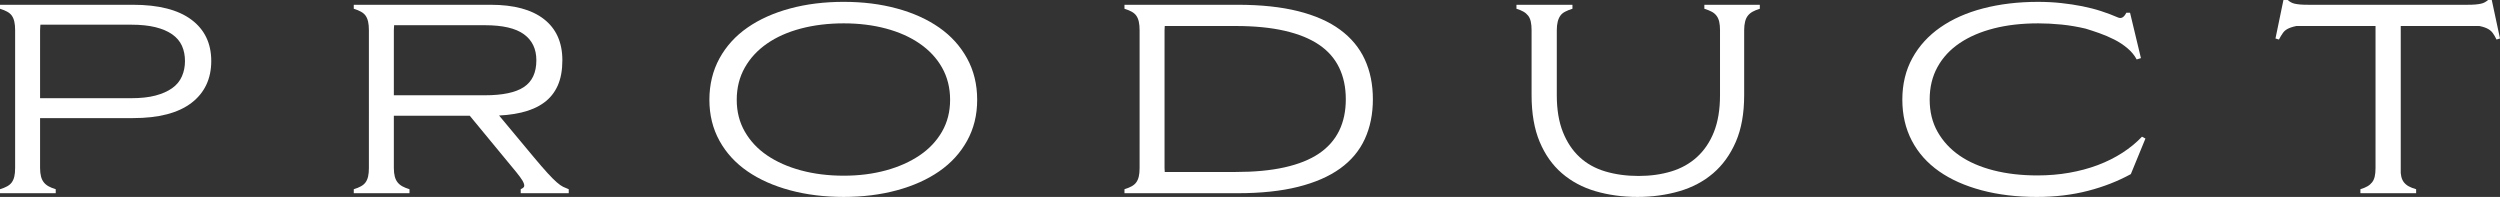 <?xml version="1.0" encoding="UTF-8"?>
<svg id="_レイヤー_1" data-name="レイヤー_1" xmlns="http://www.w3.org/2000/svg" version="1.1" viewBox="0 0 376.8 29.68">
  <rect x="0" y="0" width="376.8" height="29.68" fill="#333333" stroke="none"/>
  <!-- Generator: Adobe Illustrator 29.1.0, SVG Export Plug-In . SVG Version: 2.1.0 Build 142)  -->
  <defs>
    <style>
      .st0 {
        fill: #fff;
      }
    </style>
  </defs>
  <path class="st0" d="M2.28,7.2v-2.64c0-.51-.04-.94-.12-1.3-.08-.36-.21-.66-.38-.9-.17-.24-.41-.44-.7-.6-.29-.16-.65-.31-1.08-.44v-.6h4.2v6.48h-1.92ZM4.2,21.28v7.84H0v-.6c.43-.13.79-.28,1.08-.44.29-.16.53-.36.7-.6.17-.24.3-.53.38-.88.08-.35.12-.77.12-1.28v-4.04h1.92ZM6.04,17.8v11.32h-3.76V.72h17.76c3.87,0,6.8.75,8.8,2.24,2,1.49,3,3.57,3,6.24s-1,4.8-3,6.32-4.93,2.28-8.8,2.28H6.04ZM4.04,7.2V.72h4.36v.6c-.43.13-.79.28-1.08.44-.29.16-.53.36-.72.6-.19.24-.33.54-.42.9-.09.36-.14.79-.14,1.3v2.64h-2ZM6.04,21.28v4.04c0,.51.05.93.14,1.28.09.35.23.64.42.88.19.24.43.44.72.6.29.16.65.31,1.08.44v.6h-4.36v-7.84h2ZM6.04,3.72v11.08h13.76c1.41,0,2.63-.13,3.64-.4,1.01-.27,1.85-.64,2.52-1.12s1.15-1.07,1.46-1.78c.31-.71.46-1.47.46-2.3s-.15-1.62-.46-2.3c-.31-.68-.79-1.25-1.46-1.72-.67-.47-1.51-.83-2.52-1.08-1.01-.25-2.23-.38-3.64-.38H6.04Z"/>
  <path class="st0" d="M55.6,7.2v-2.64c0-.51-.04-.94-.12-1.3-.08-.36-.21-.66-.38-.9-.17-.24-.41-.44-.7-.6-.29-.16-.65-.31-1.08-.44v-.6h4.2v6.48h-1.92ZM57.52,21.28v7.84h-4.2v-.6c.43-.13.79-.28,1.08-.44.29-.16.53-.36.7-.6.17-.24.3-.53.38-.88.08-.35.12-.77.12-1.28v-4.04h1.92ZM59.36,17.44v11.68h-3.76V.72h18.36c3.49,0,6.17.72,8.02,2.16,1.85,1.44,2.78,3.51,2.78,6.2,0,1.49-.23,2.77-.7,3.82-.47,1.05-1.16,1.91-2.08,2.58-.92.67-2.05,1.16-3.4,1.48-1.35.32-2.89.48-4.62.48h-14.6ZM57.36,7.2V.72h4.36v.6c-.43.13-.79.28-1.08.44-.29.16-.53.36-.72.6-.19.24-.33.54-.42.9-.09.36-.14.79-.14,1.3v2.64h-2ZM59.36,21.28v4.04c0,.51.05.93.14,1.28.09.35.23.64.42.88.19.24.43.44.72.6.29.16.65.31,1.08.44v.6h-4.36v-7.84h2ZM59.36,3.8v10.56h13.72c2.67,0,4.63-.41,5.88-1.24,1.25-.83,1.88-2.17,1.88-4.04,0-1.71-.63-3.01-1.88-3.92-1.25-.91-3.21-1.36-5.88-1.36h-13.72ZM74.28,16.28l6.2,7.44c.83.99,1.51,1.78,2.06,2.38.55.6,1.01,1.06,1.38,1.38.37.32.69.55.96.68.27.13.55.25.84.36v.6h-7.24v-.6c.24-.11.4-.22.48-.34.08-.12.07-.31-.02-.56-.09-.25-.29-.59-.6-1-.31-.41-.75-.97-1.34-1.66l-7.16-8.68h4.44Z"/>
  <path class="st0" d="M145.76,21.22c-1.01,1.83-2.41,3.36-4.2,4.6-1.79,1.24-3.91,2.19-6.38,2.86-2.47.67-5.14,1-8.02,1s-5.6-.33-8.08-1c-2.48-.67-4.62-1.62-6.42-2.86-1.8-1.24-3.21-2.77-4.22-4.6-1.01-1.83-1.52-3.89-1.52-6.18s.51-4.4,1.52-6.24c1.01-1.84,2.42-3.39,4.22-4.64,1.8-1.25,3.94-2.21,6.42-2.88,2.48-.67,5.17-1,8.08-1s5.55.33,8.02,1c2.47.67,4.59,1.63,6.38,2.88,1.79,1.25,3.19,2.8,4.2,4.64,1.01,1.84,1.52,3.92,1.52,6.24s-.51,4.35-1.52,6.18ZM141.98,10.18c-.81-1.43-1.94-2.63-3.38-3.62-1.44-.99-3.13-1.74-5.08-2.26-1.95-.52-4.07-.78-6.36-.78s-4.47.26-6.44.78c-1.97.52-3.67,1.27-5.1,2.26-1.43.99-2.55,2.19-3.36,3.62-.81,1.43-1.22,3.05-1.22,4.86s.41,3.39,1.22,4.8c.81,1.41,1.93,2.61,3.36,3.58,1.43.97,3.13,1.73,5.1,2.26,1.97.53,4.12.8,6.44.8s4.41-.27,6.36-.8c1.95-.53,3.64-1.29,5.08-2.26,1.44-.97,2.57-2.17,3.38-3.58.81-1.41,1.22-3.01,1.22-4.8s-.41-3.43-1.22-4.86Z"/>
  <path class="st0" d="M171.76,7.2v-2.64c0-.51-.04-.94-.12-1.3-.08-.36-.21-.66-.38-.9-.17-.24-.41-.44-.7-.6-.29-.16-.65-.31-1.08-.44v-.6h4.2v6.48h-1.92ZM173.68,21.28v7.84h-4.2v-.6c.43-.13.79-.28,1.08-.44.29-.16.53-.36.7-.6.17-.24.3-.53.38-.88.08-.35.12-.77.12-1.28v-4.04h1.92ZM171.76,29.12V.72h14.8c3.49,0,6.52.32,9.08.96,2.56.64,4.67,1.57,6.34,2.8,1.67,1.23,2.91,2.72,3.72,4.48.81,1.76,1.22,3.76,1.22,6s-.41,4.24-1.22,6c-.81,1.76-2.05,3.24-3.72,4.44-1.67,1.2-3.78,2.12-6.34,2.76-2.56.64-5.59.96-9.08.96h-14.8ZM173.52,7.2V.72h4.36v.6c-.43.13-.79.28-1.08.44-.29.16-.53.36-.72.6-.19.24-.33.54-.42.9-.09.36-.14.79-.14,1.3v2.64h-2ZM175.52,21.28v4.04c0,.51.05.93.14,1.28.09.35.23.64.42.88.19.24.43.44.72.6.29.16.65.31,1.08.44v.6h-4.36v-7.84h2ZM186.24,25.92c2.83,0,5.29-.23,7.38-.7,2.09-.47,3.82-1.16,5.18-2.08,1.36-.92,2.37-2.07,3.04-3.44.67-1.37,1-2.95,1-4.74s-.33-3.37-1-4.76c-.67-1.39-1.68-2.54-3.04-3.46-1.36-.92-3.09-1.62-5.18-2.1-2.09-.48-4.55-.72-7.38-.72h-10.72v22h10.72Z"/>
  <path class="st0" d="M230.84,7.2v-2.64c0-.51-.04-.94-.12-1.3-.08-.36-.21-.66-.4-.9-.19-.24-.42-.44-.7-.6-.28-.16-.63-.31-1.06-.44v-.6h4.2v6.48h-1.92ZM259.24.72h3.64v13.64c0,2.75-.42,5.09-1.26,7.02-.84,1.93-1.98,3.51-3.42,4.74-1.44,1.23-3.14,2.13-5.1,2.7-1.96.57-4.06.86-6.3.86s-4.37-.29-6.32-.86c-1.95-.57-3.63-1.47-5.06-2.7-1.43-1.23-2.55-2.81-3.36-4.74-.81-1.93-1.22-4.27-1.22-7.02V.72h3.8v13.64c0,2.16.31,4.01.92,5.54.61,1.53,1.45,2.79,2.52,3.78,1.07.99,2.36,1.71,3.88,2.16,1.52.45,3.19.68,5,.68s3.43-.23,4.92-.68c1.49-.45,2.79-1.17,3.88-2.16,1.09-.99,1.95-2.25,2.56-3.78.61-1.53.92-3.38.92-5.54V.72ZM232.6,7.2V.72h4.4v.6c-.43.13-.79.28-1.1.44-.31.16-.55.36-.72.6s-.31.54-.4.9c-.09.36-.14.79-.14,1.3v2.64h-2.04ZM259.24,7.2v-2.64c0-.51-.04-.93-.12-1.28-.08-.35-.21-.65-.4-.9-.19-.25-.43-.46-.74-.62-.31-.16-.67-.31-1.1-.44v-.6h4.2v6.48h-1.84ZM260.92,7.2V.72h4.32v.6c-.43.13-.79.28-1.08.44-.29.16-.53.36-.72.6-.19.24-.33.54-.42.9-.09.36-.14.79-.14,1.3v2.64h-1.96Z"/>
  <path class="st0" d="M321.04,1.92l1.64,6.84-.64.2c-.32-.61-.78-1.17-1.38-1.68-.6-.51-1.27-.95-2-1.32-.73-.37-1.48-.69-2.24-.96-.76-.27-1.45-.49-2.06-.68-1.23-.29-2.45-.5-3.66-.62-1.21-.12-2.38-.18-3.5-.18-2.45,0-4.68.25-6.68.76-2,.51-3.72,1.25-5.16,2.22-1.44.97-2.55,2.17-3.34,3.6-.79,1.43-1.18,3.06-1.18,4.9s.4,3.47,1.2,4.88c.8,1.41,1.91,2.61,3.32,3.58,1.41.97,3.12,1.71,5.12,2.22,2,.51,4.2.76,6.6.76,1.65,0,3.25-.13,4.78-.4,1.53-.27,2.97-.65,4.32-1.16,1.35-.51,2.59-1.13,3.72-1.86,1.13-.73,2.11-1.54,2.94-2.42l.52.28-2.2,5.36c-1.95,1.07-4.1,1.91-6.46,2.52-2.36.61-4.93.92-7.7.92-3.04,0-5.81-.33-8.32-1-2.51-.67-4.65-1.62-6.42-2.86-1.77-1.24-3.14-2.77-4.1-4.6-.96-1.83-1.44-3.9-1.44-6.22s.51-4.43,1.52-6.26c1.01-1.83,2.42-3.37,4.22-4.62,1.8-1.25,3.95-2.21,6.46-2.86,2.51-.65,5.25-.98,8.24-.98,1.23,0,2.39.06,3.5.18,1.11.12,2.17.28,3.18.48,1.01.2,1.97.45,2.86.74.89.29,1.74.61,2.54.96.27.11.5.09.7-.04.2-.13.38-.36.54-.68h.56Z"/>
  <path class="st0" d="M348.72,3.68c-.91.03-1.66.09-2.26.18-.6.09-1.09.23-1.48.4-.39.17-.68.4-.88.68-.2.28-.41.62-.62,1.02l-.52-.16,1.2-5.8h.64c.16.13.32.25.48.34.16.09.35.17.58.22.23.05.51.09.84.12.33.03.74.04,1.22.04l.8,2.96ZM358.04,29.12V3.92h-14.2l.6-3.2h30.76l.76,3.2h-14.12v25.2h-3.8ZM359.96,21.28v7.84h-4.2v-.6c.43-.13.78-.28,1.06-.44.28-.16.51-.36.7-.6.19-.24.32-.53.4-.88.08-.35.12-.77.12-1.28v-4.04h1.92ZM361.8,21.28v4.04c0,.51.04.93.12,1.28.08.35.21.64.4.88.19.24.43.44.72.6s.67.31,1.12.44v.6h-4.36v-7.84h2ZM371.88.72c.48,0,.88-.01,1.2-.04.32-.03.6-.07.84-.12.24-.05.44-.13.6-.22.16-.09.32-.21.48-.34h.56l1.24,5.8-.52.16c-.19-.4-.39-.74-.6-1.02-.21-.28-.51-.51-.88-.68-.37-.17-.86-.31-1.46-.4-.6-.09-1.37-.15-2.3-.18l.84-2.96Z"/>
</svg>